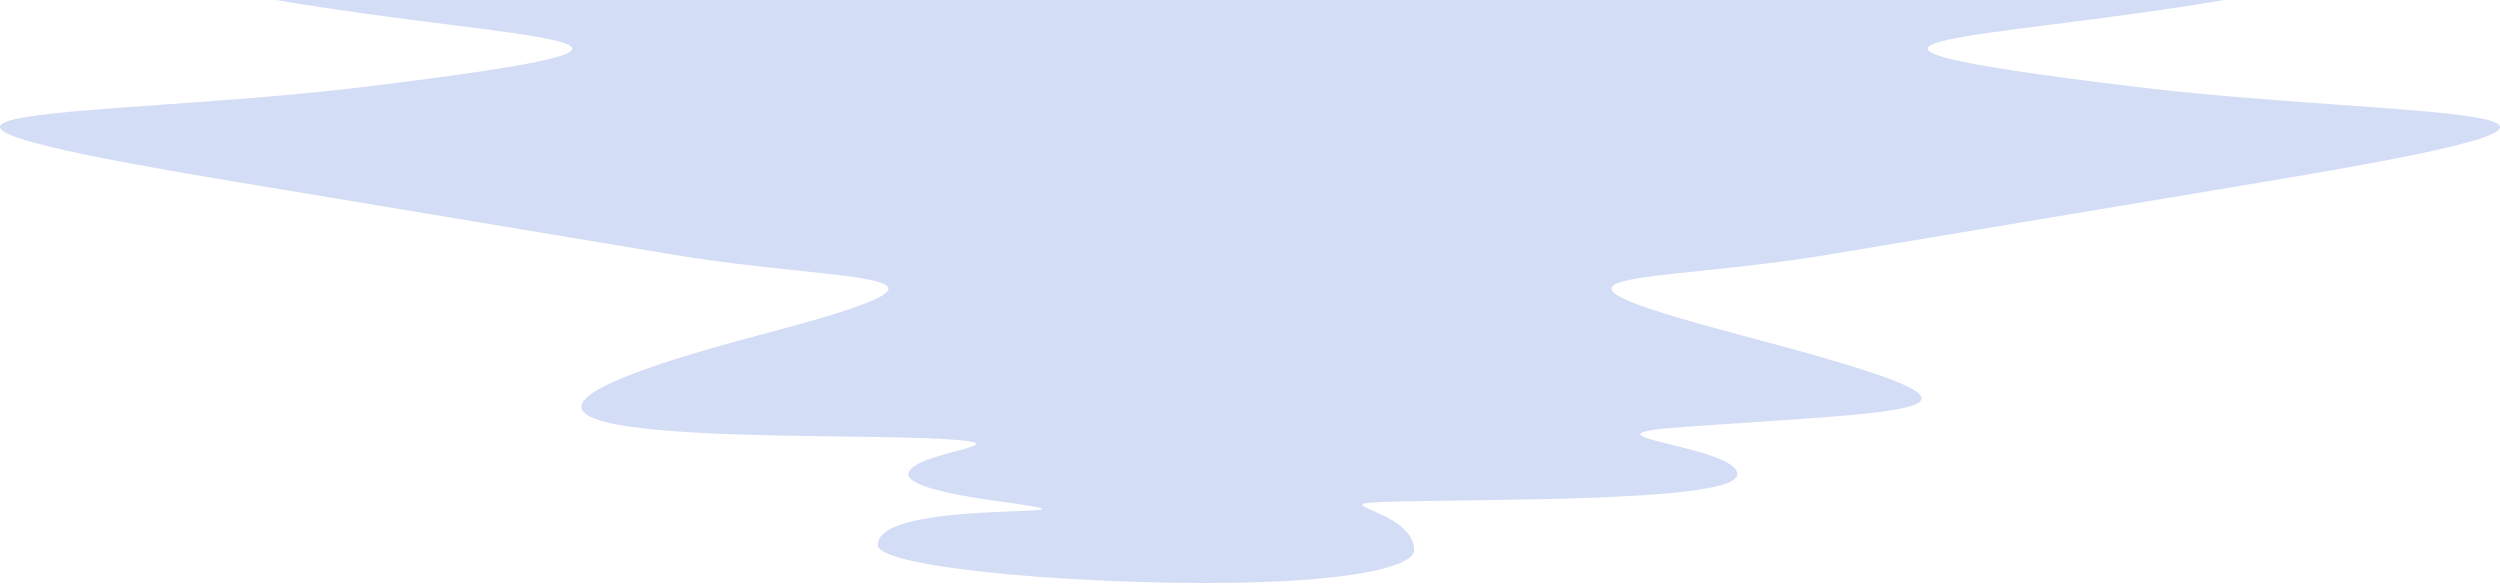 <svg width="1056" height="247" viewBox="0 0 1056 247" fill="none" xmlns="http://www.w3.org/2000/svg">
<path fill-rule="evenodd" clip-rule="evenodd" d="M900.306 36.492C738.096 16.563 836.636 17.519 939.426 -0.007H116.576C219.376 17.529 317.906 16.573 155.536 36.492C43.416 50.357 -98.174 43.822 96.776 76.339L283.536 107.428C359.646 120.177 426.266 113.642 320.196 141.694C142.106 188.881 331.166 182.818 389.766 185.05C443.786 187.122 383.716 190.309 383.716 200.354C383.716 204.496 397.306 208.317 420.056 211.504C485.536 220.272 370.786 209.272 370.786 230.156C370.786 239.396 446.736 246.254 509.266 246.254C571.796 246.254 597.326 239.085 597.326 232.388C597.326 210.228 529.886 212.781 631.866 211.183C692.756 210.388 733.836 207.834 733.836 200.344C733.836 188.067 658.546 183.924 712.236 180.254C820.426 172.764 857.426 173.88 735.806 141.674C629.736 113.622 696.196 120.157 772.306 107.569L959.236 76.319C1154.19 43.962 1012.6 50.337 900.306 36.472V36.492Z" fill="#577ADD" fill-opacity="0.25"/>
</svg>
